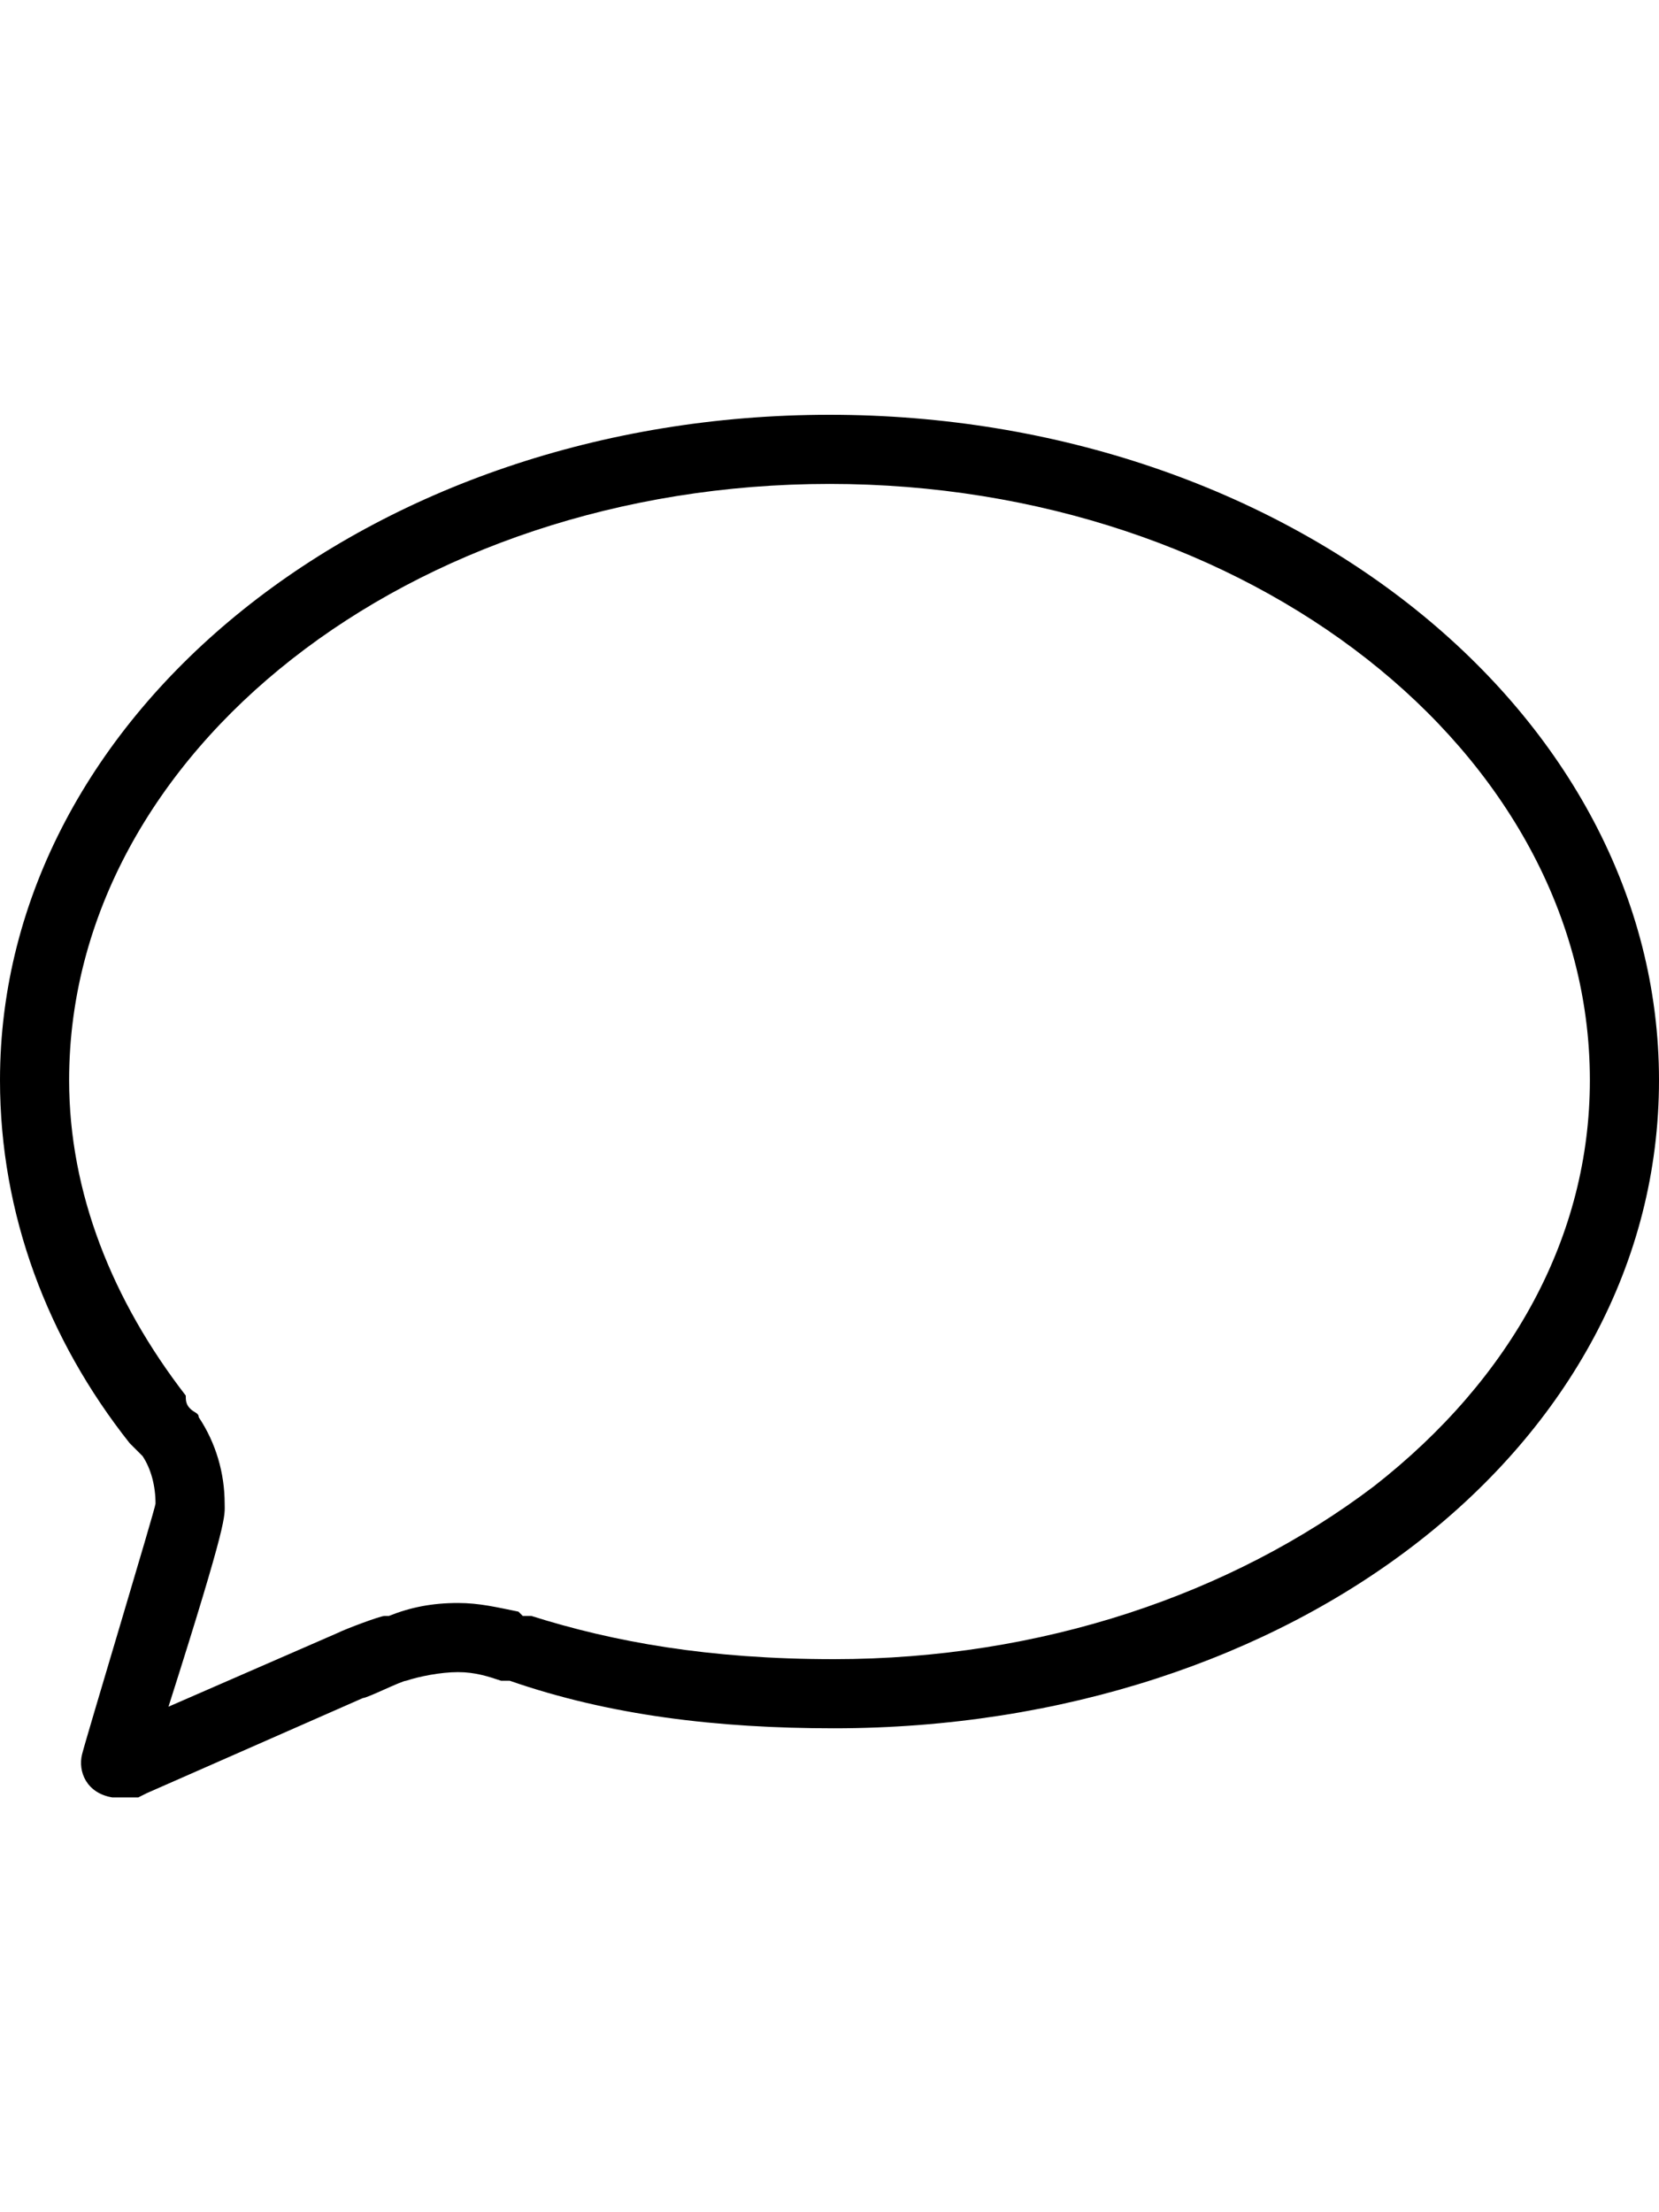 <svg version="1.1" xmlns="http://www.w3.org/2000/svg" xmlns:xlink="http://www.w3.org/1999/xlink" id="ios-chatbubble-outline" viewBox="0 0 384 512"><path d="M192 112c-97 0-176 62-176 138 0 26 10 51 27 73 0 1 0 2 1 3s2 1 2 2c4 6 6 13 6 20 0 3 1 3-13 47l39-17c2-1 10-4 11-4h1c5-2 10-3 16-3 5 0 9 1 14 2l1 1h2c19 6 41 10 70 10 48 0 92-15 125-40 32-25 50-58 50-94 0-76-79-138-176-138zm0-16c106 0 192 69 192 154s-85 150-191 150c-27 0-52-3-75-11h-2c-3-1-6-2-10-2s-9 1-12 2h1-1c-1 0-9 4-10 4l-50 22-2 1h-6c-6-1-8-6-7-10s17-57 17-58c0-4-1-8-3-11l1 1-4-4c-19-24-30-53-30-84C0 165 86 96 192 96z"/></svg>
